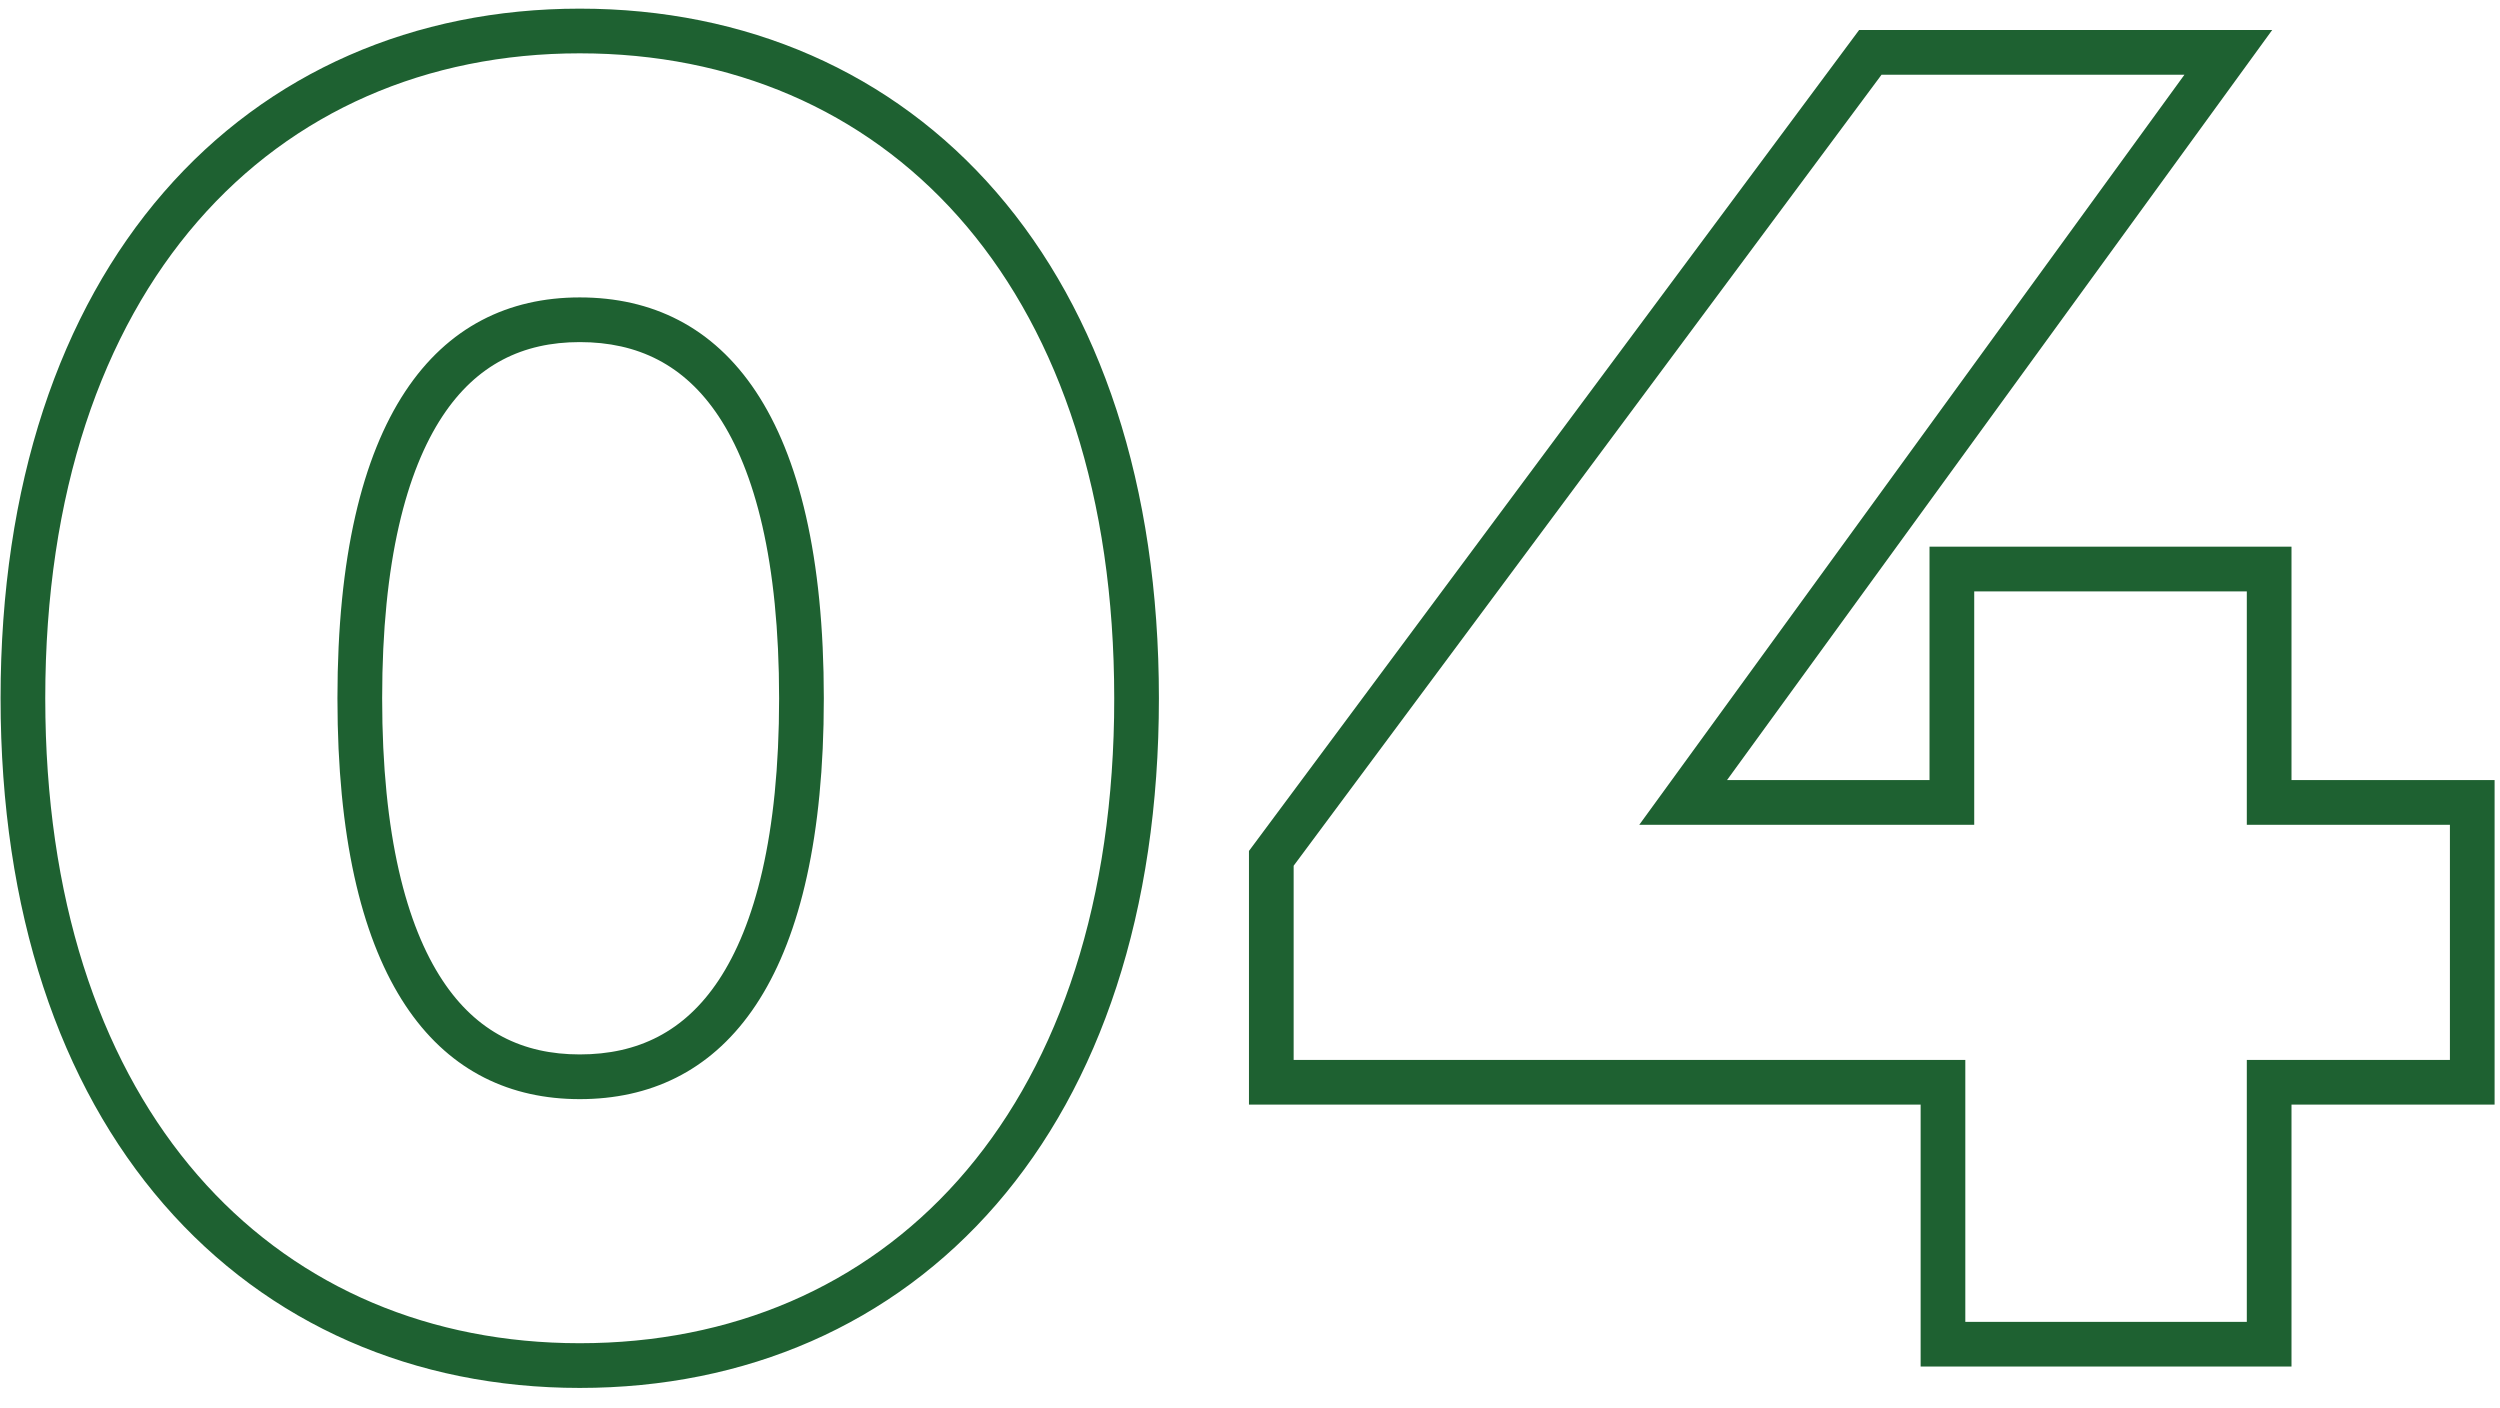 <svg width="87" height="49" viewBox="0 0 87 49" fill="none" xmlns="http://www.w3.org/2000/svg">
<path d="M85.257 36.886V28.702H78.189V20.58H68.703V28.702H57.047L76.019 2.6H65.478L45.019 30.128V36.886H68.393V46H78.189V36.886H85.257ZM79.744 27.146H86.812V38.441H79.744V47.556H66.838V38.441H43.464V29.613L64.697 1.045H79.072L60.101 27.146H67.147V19.024H79.744V27.146Z" fill="#1E6131"/>
<path d="M38.775 24.3C38.775 10.202 31.145 2.112 20.676 1.862L20.175 1.856C9.511 1.857 1.575 9.978 1.575 24.3L1.581 24.967C1.82 38.653 9.43 46.493 19.677 46.738L20.175 46.744C30.733 46.744 38.529 38.874 38.77 24.967L38.775 24.3ZM27.113 24.3C27.113 19.512 26.263 16.379 25.009 14.488C23.817 12.691 22.193 11.905 20.175 11.905C18.194 11.905 16.585 12.686 15.398 14.485C14.149 16.378 13.299 19.513 13.299 24.3C13.299 29.087 14.149 32.223 15.398 34.115C16.585 35.915 18.194 36.694 20.175 36.694V38.25C15.37 38.25 11.961 34.41 11.753 25.207L11.743 24.3C11.743 14.442 15.215 10.35 20.175 10.35C25.197 10.35 28.669 14.442 28.669 24.3L28.659 25.207C28.451 34.41 25.04 38.25 20.175 38.25V36.694C22.193 36.694 23.817 35.909 25.009 34.112C26.263 32.221 27.113 29.088 27.113 24.3ZM40.33 24.3C40.33 31.738 38.284 37.742 34.673 41.911C31.046 46.099 25.954 48.3 20.175 48.3C14.425 48.3 9.334 46.097 5.701 41.912C2.083 37.745 0.02 31.741 0.02 24.3C0.02 16.859 2.083 10.855 5.701 6.688C9.334 2.502 14.425 0.301 20.175 0.301C25.954 0.301 31.046 2.501 34.673 6.688C38.284 10.857 40.33 16.862 40.33 24.3Z" fill="#1E6131"/>
</svg>
